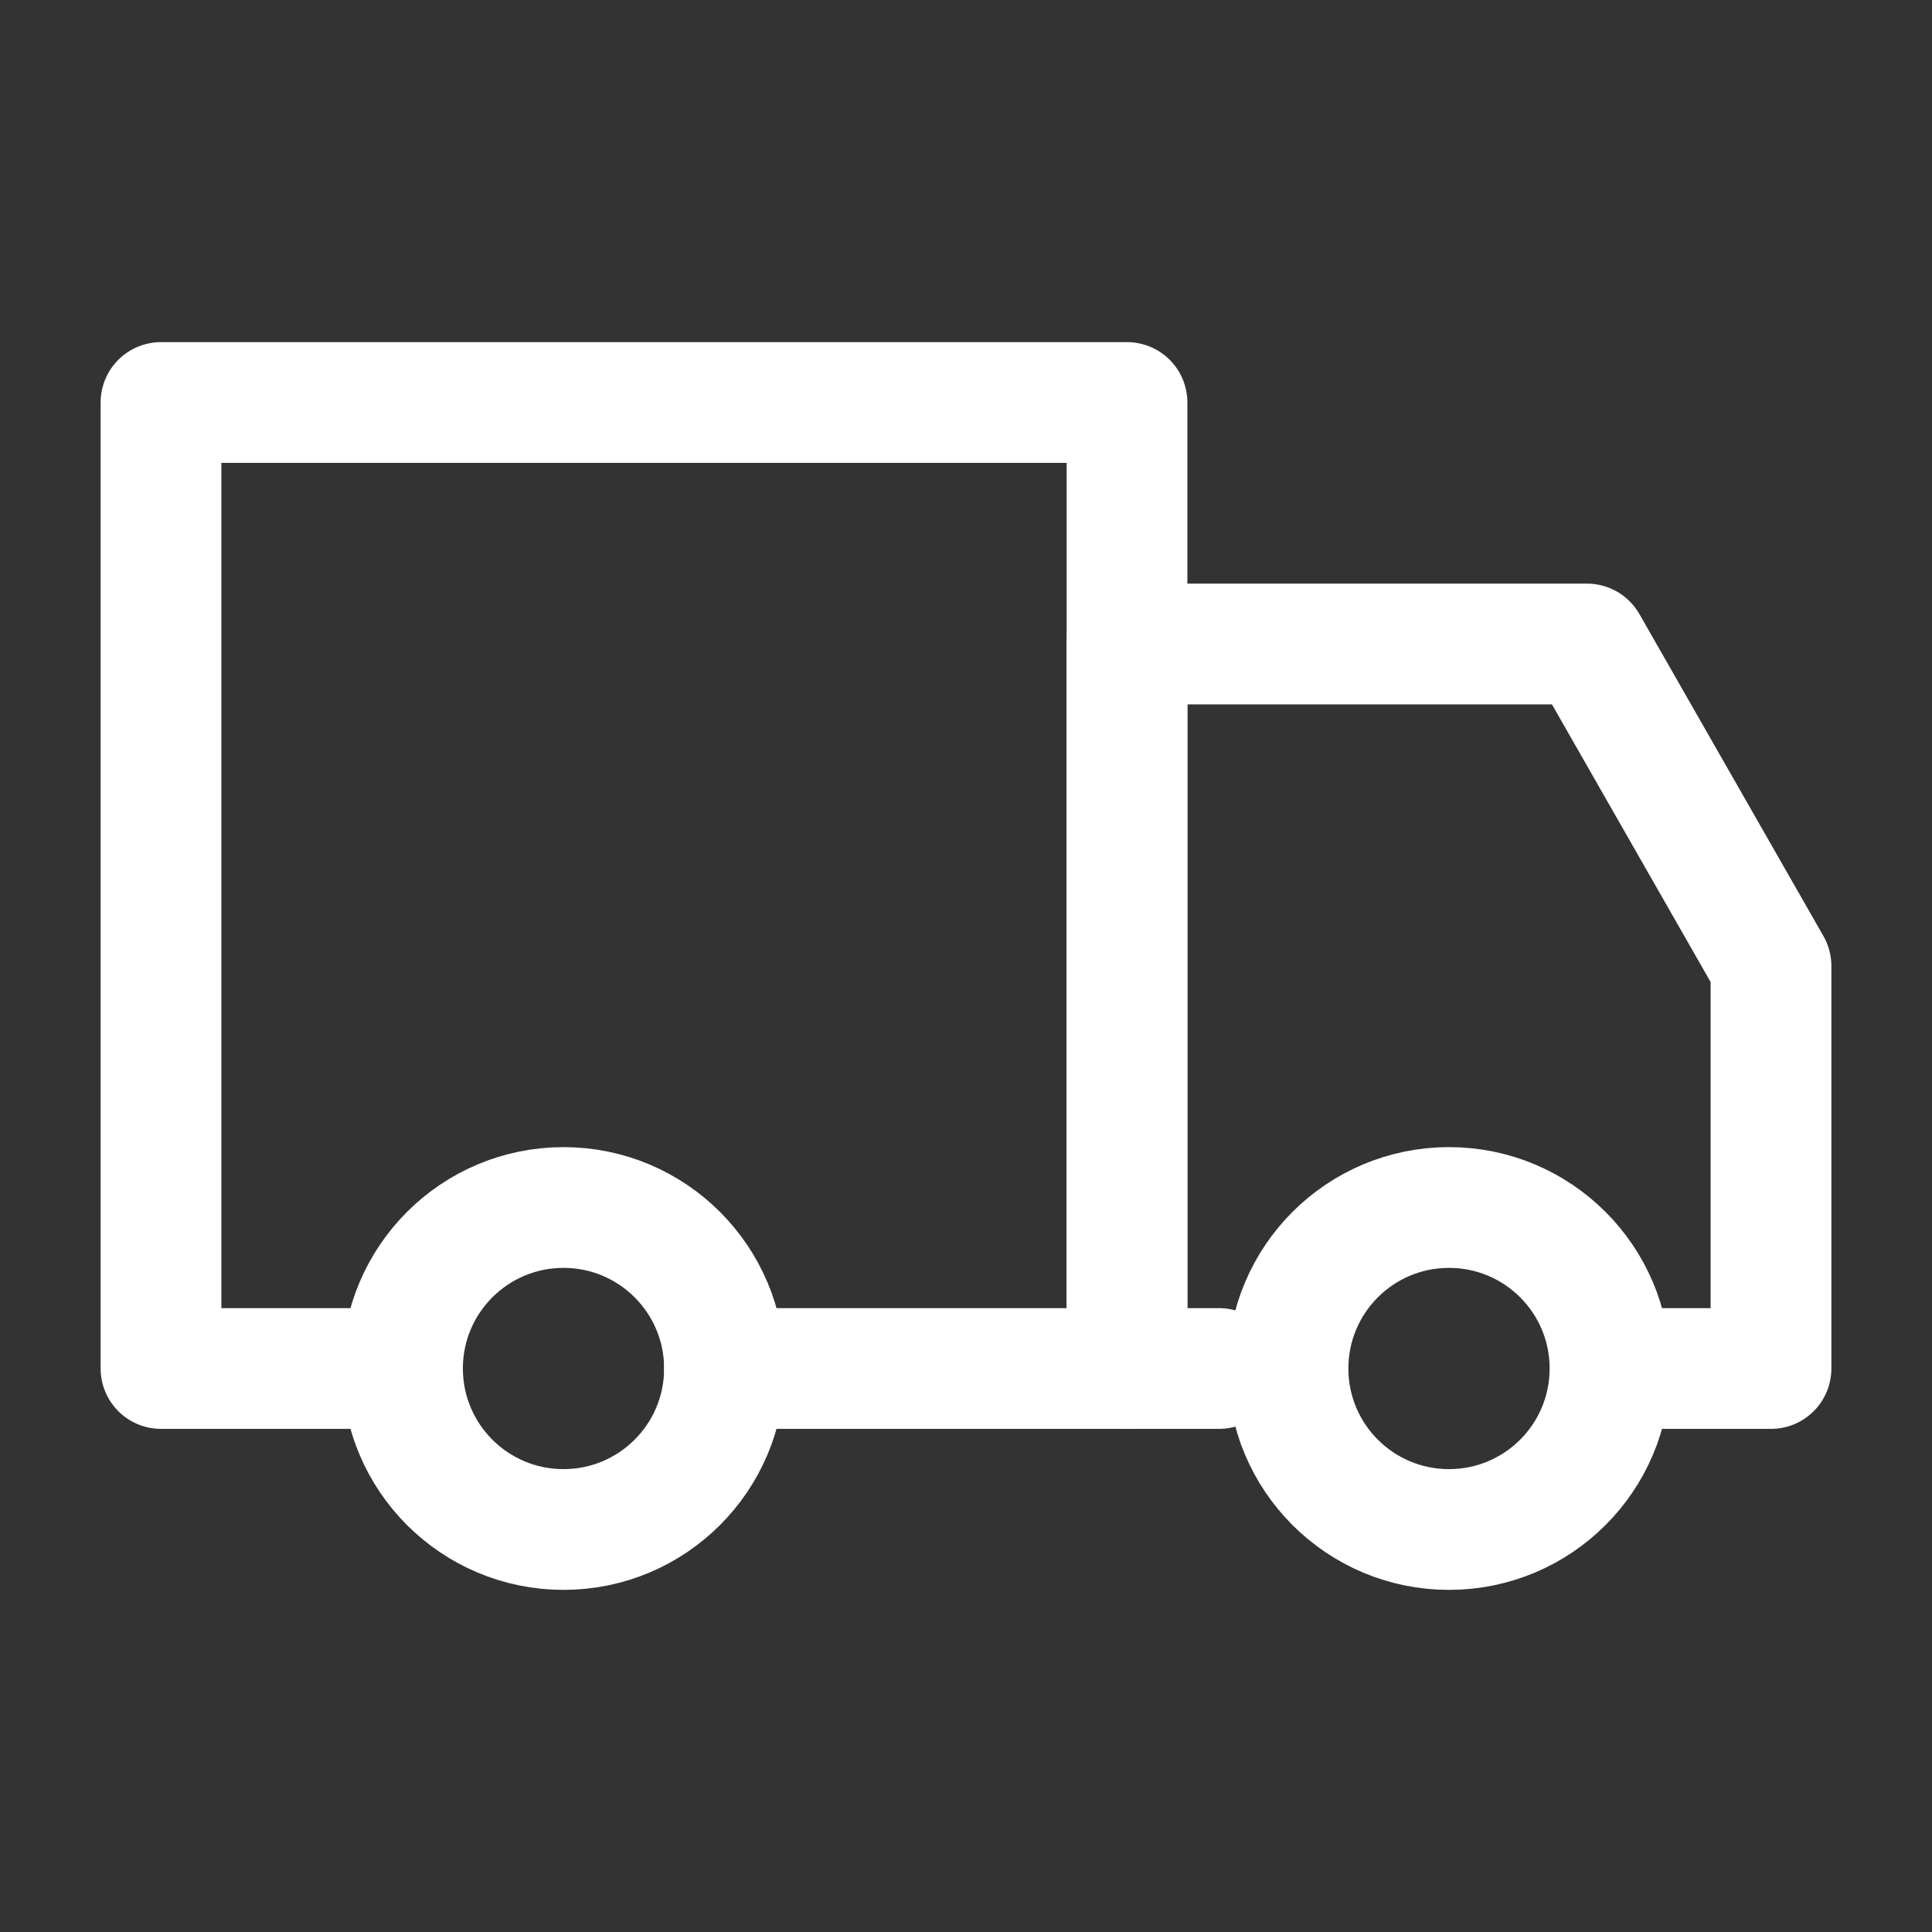 <svg width="24" height="24" viewBox="0 0 24 24" fill="none" xmlns="http://www.w3.org/2000/svg">
<rect x="0" y="0" width="24" height="24" fill="#333333" stroke="none"/>
<path d="M4.5 17H2V5H14V17H9" stroke="white" stroke-width="1.5" stroke-linecap="round" stroke-linejoin="round"/>
<path d="M20.5 17H22V12L19.714 8H14V17H15.143" stroke="white" stroke-width="1.5" stroke-linecap="round" stroke-linejoin="round"/>
<circle cx="7" cy="17" r="2" stroke="white" stroke-width="1.5" stroke-linecap="round" stroke-linejoin="round"/>
<path d="M20 17C20 18.105 19.105 19 18 19C16.895 19 16 18.105 16 17C16 15.895 16.895 15 18 15C19.105 15 20 15.895 20 17Z" stroke="white" stroke-width="1.5" stroke-linecap="round" stroke-linejoin="round"/>
</svg>
